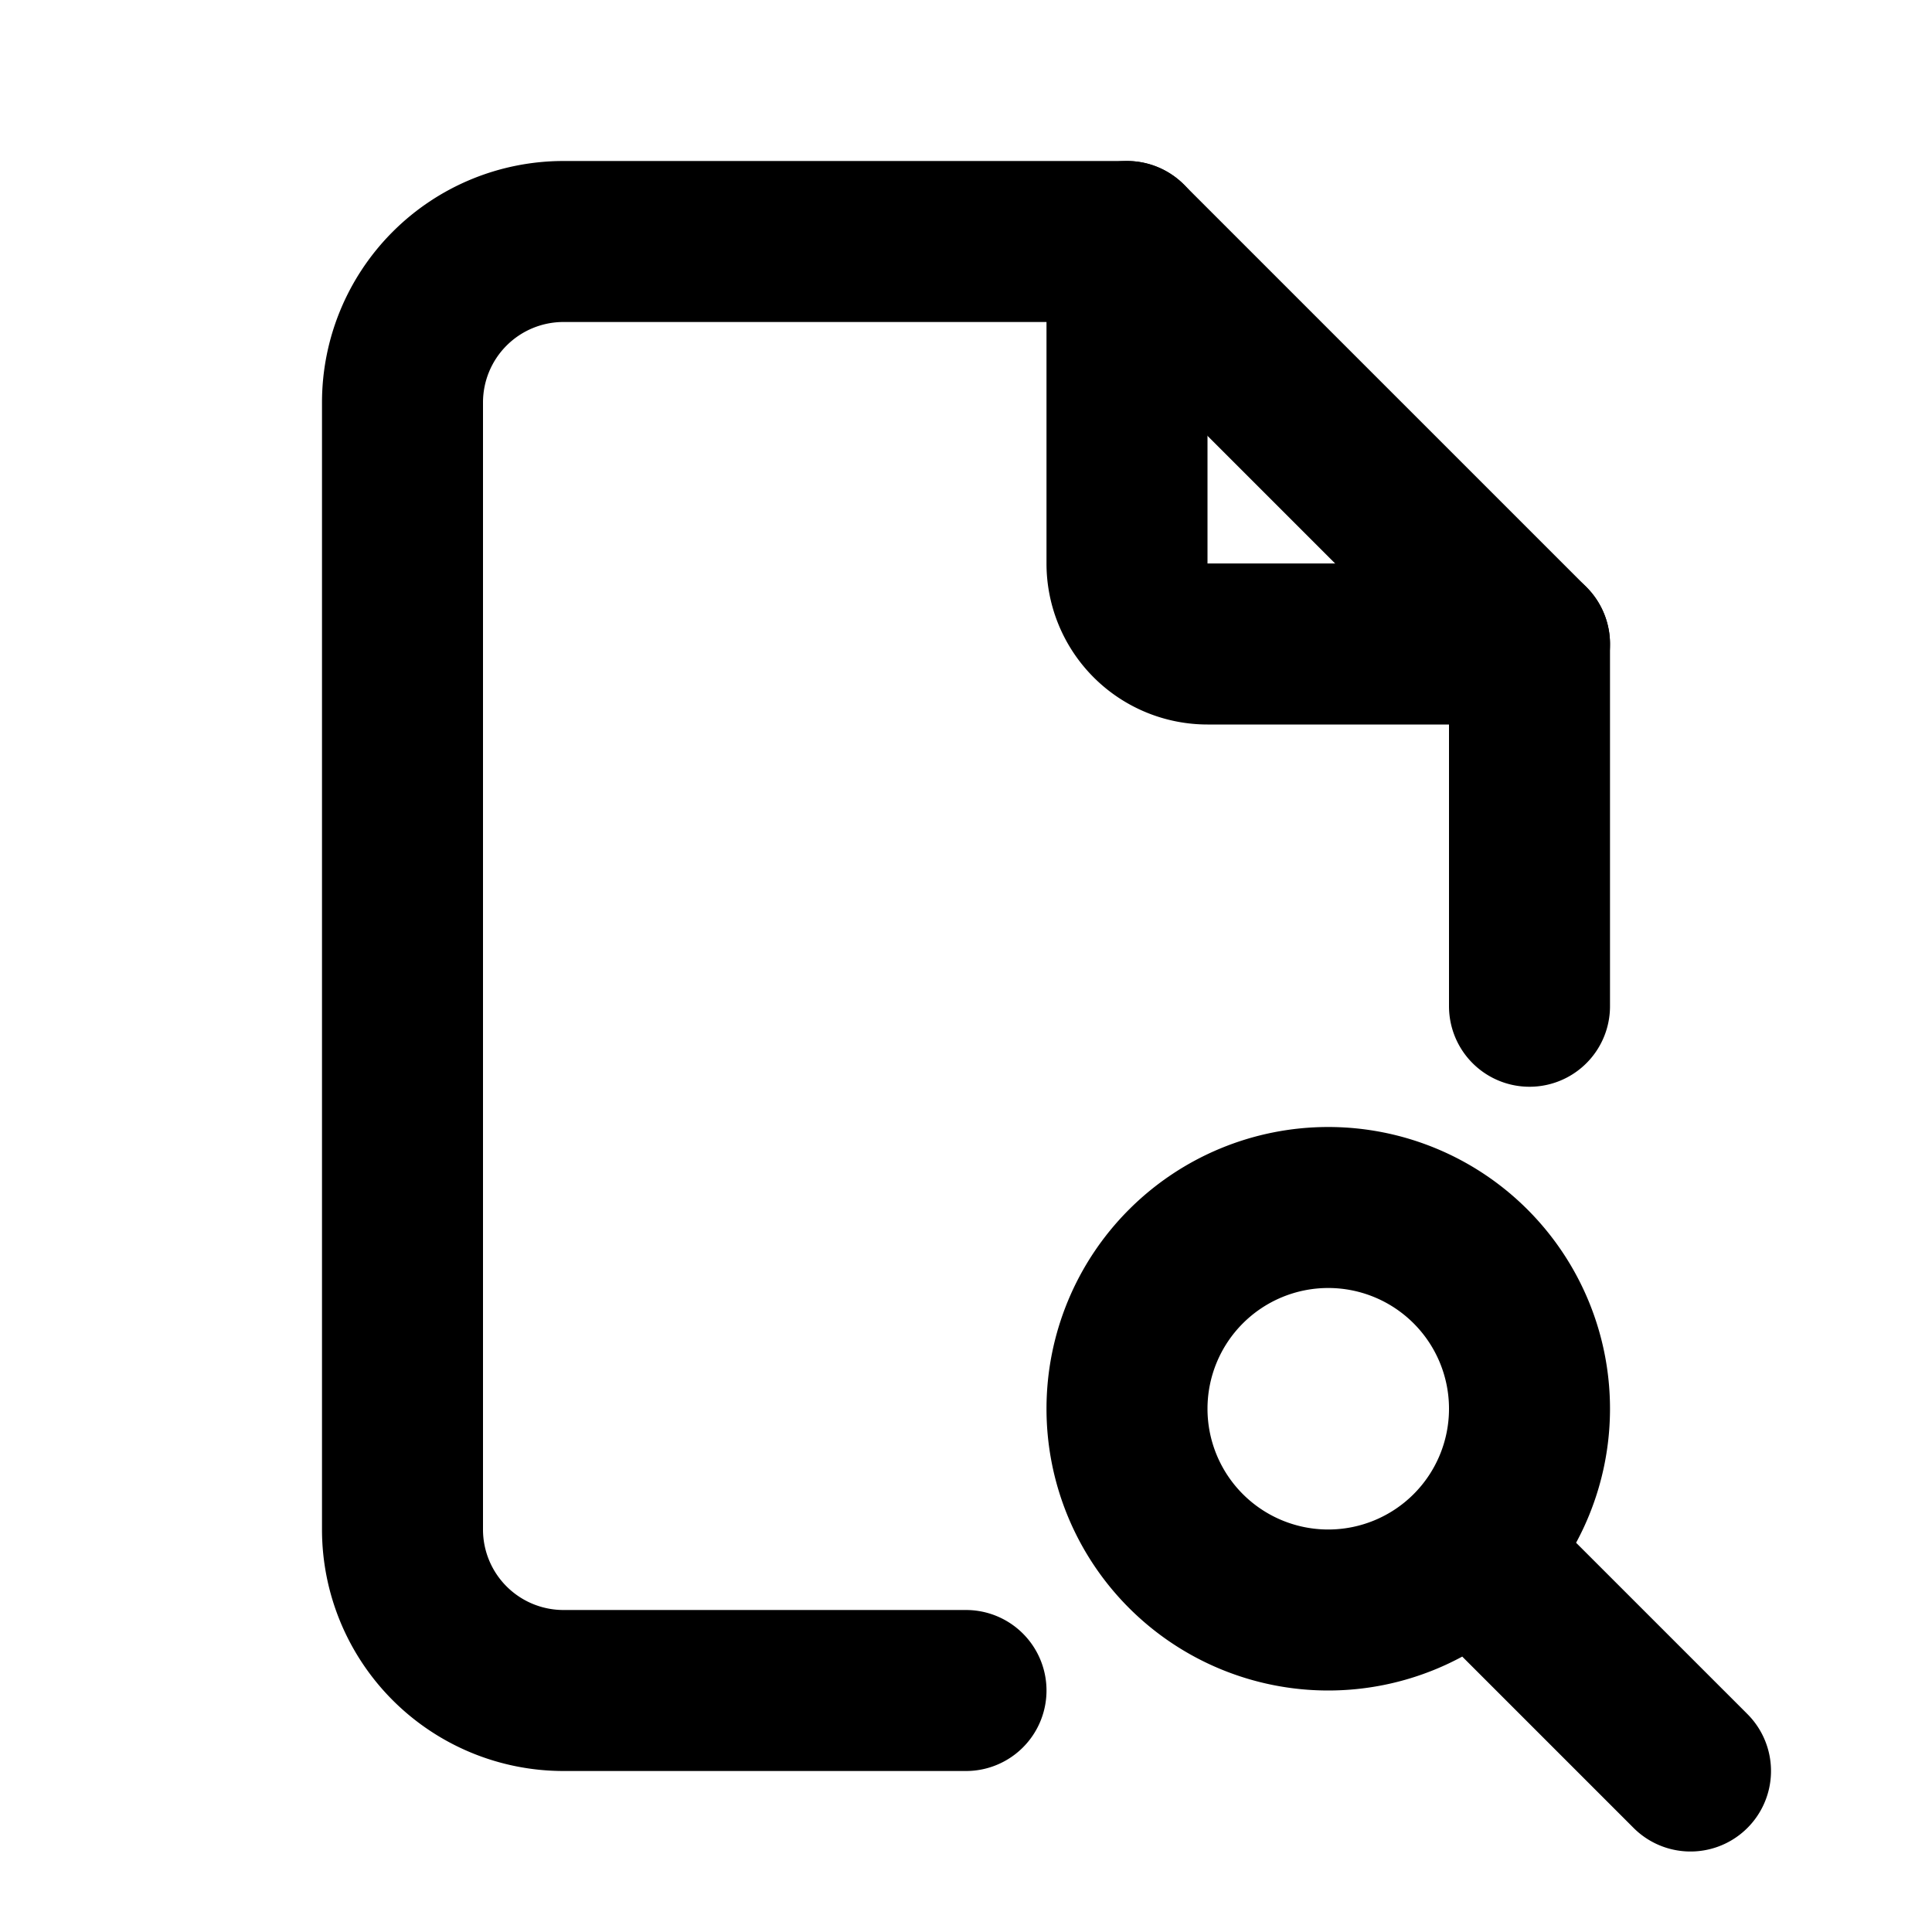 <?xml version="1.0" encoding="utf-8"?>
<!-- Generator: www.svgicons.com -->
<svg xmlns="http://www.w3.org/2000/svg" width="800" height="800" viewBox="0 0 24 24">
<g fill="none" stroke="currentColor" stroke-linecap="round" stroke-linejoin="round" stroke-width="2"><path d="M14 3v4a1 1 0 0 0 1 1h4"/><path d="M12 21H7a2 2 0 0 1-2-2V5a2 2 0 0 1 2-2h7l5 5v4.5"/><path d="M14 17.5a2.5 2.5 0 1 0 5 0a2.5 2.5 0 1 0-5 0m4.5 2L21 22"/></g>
</svg>